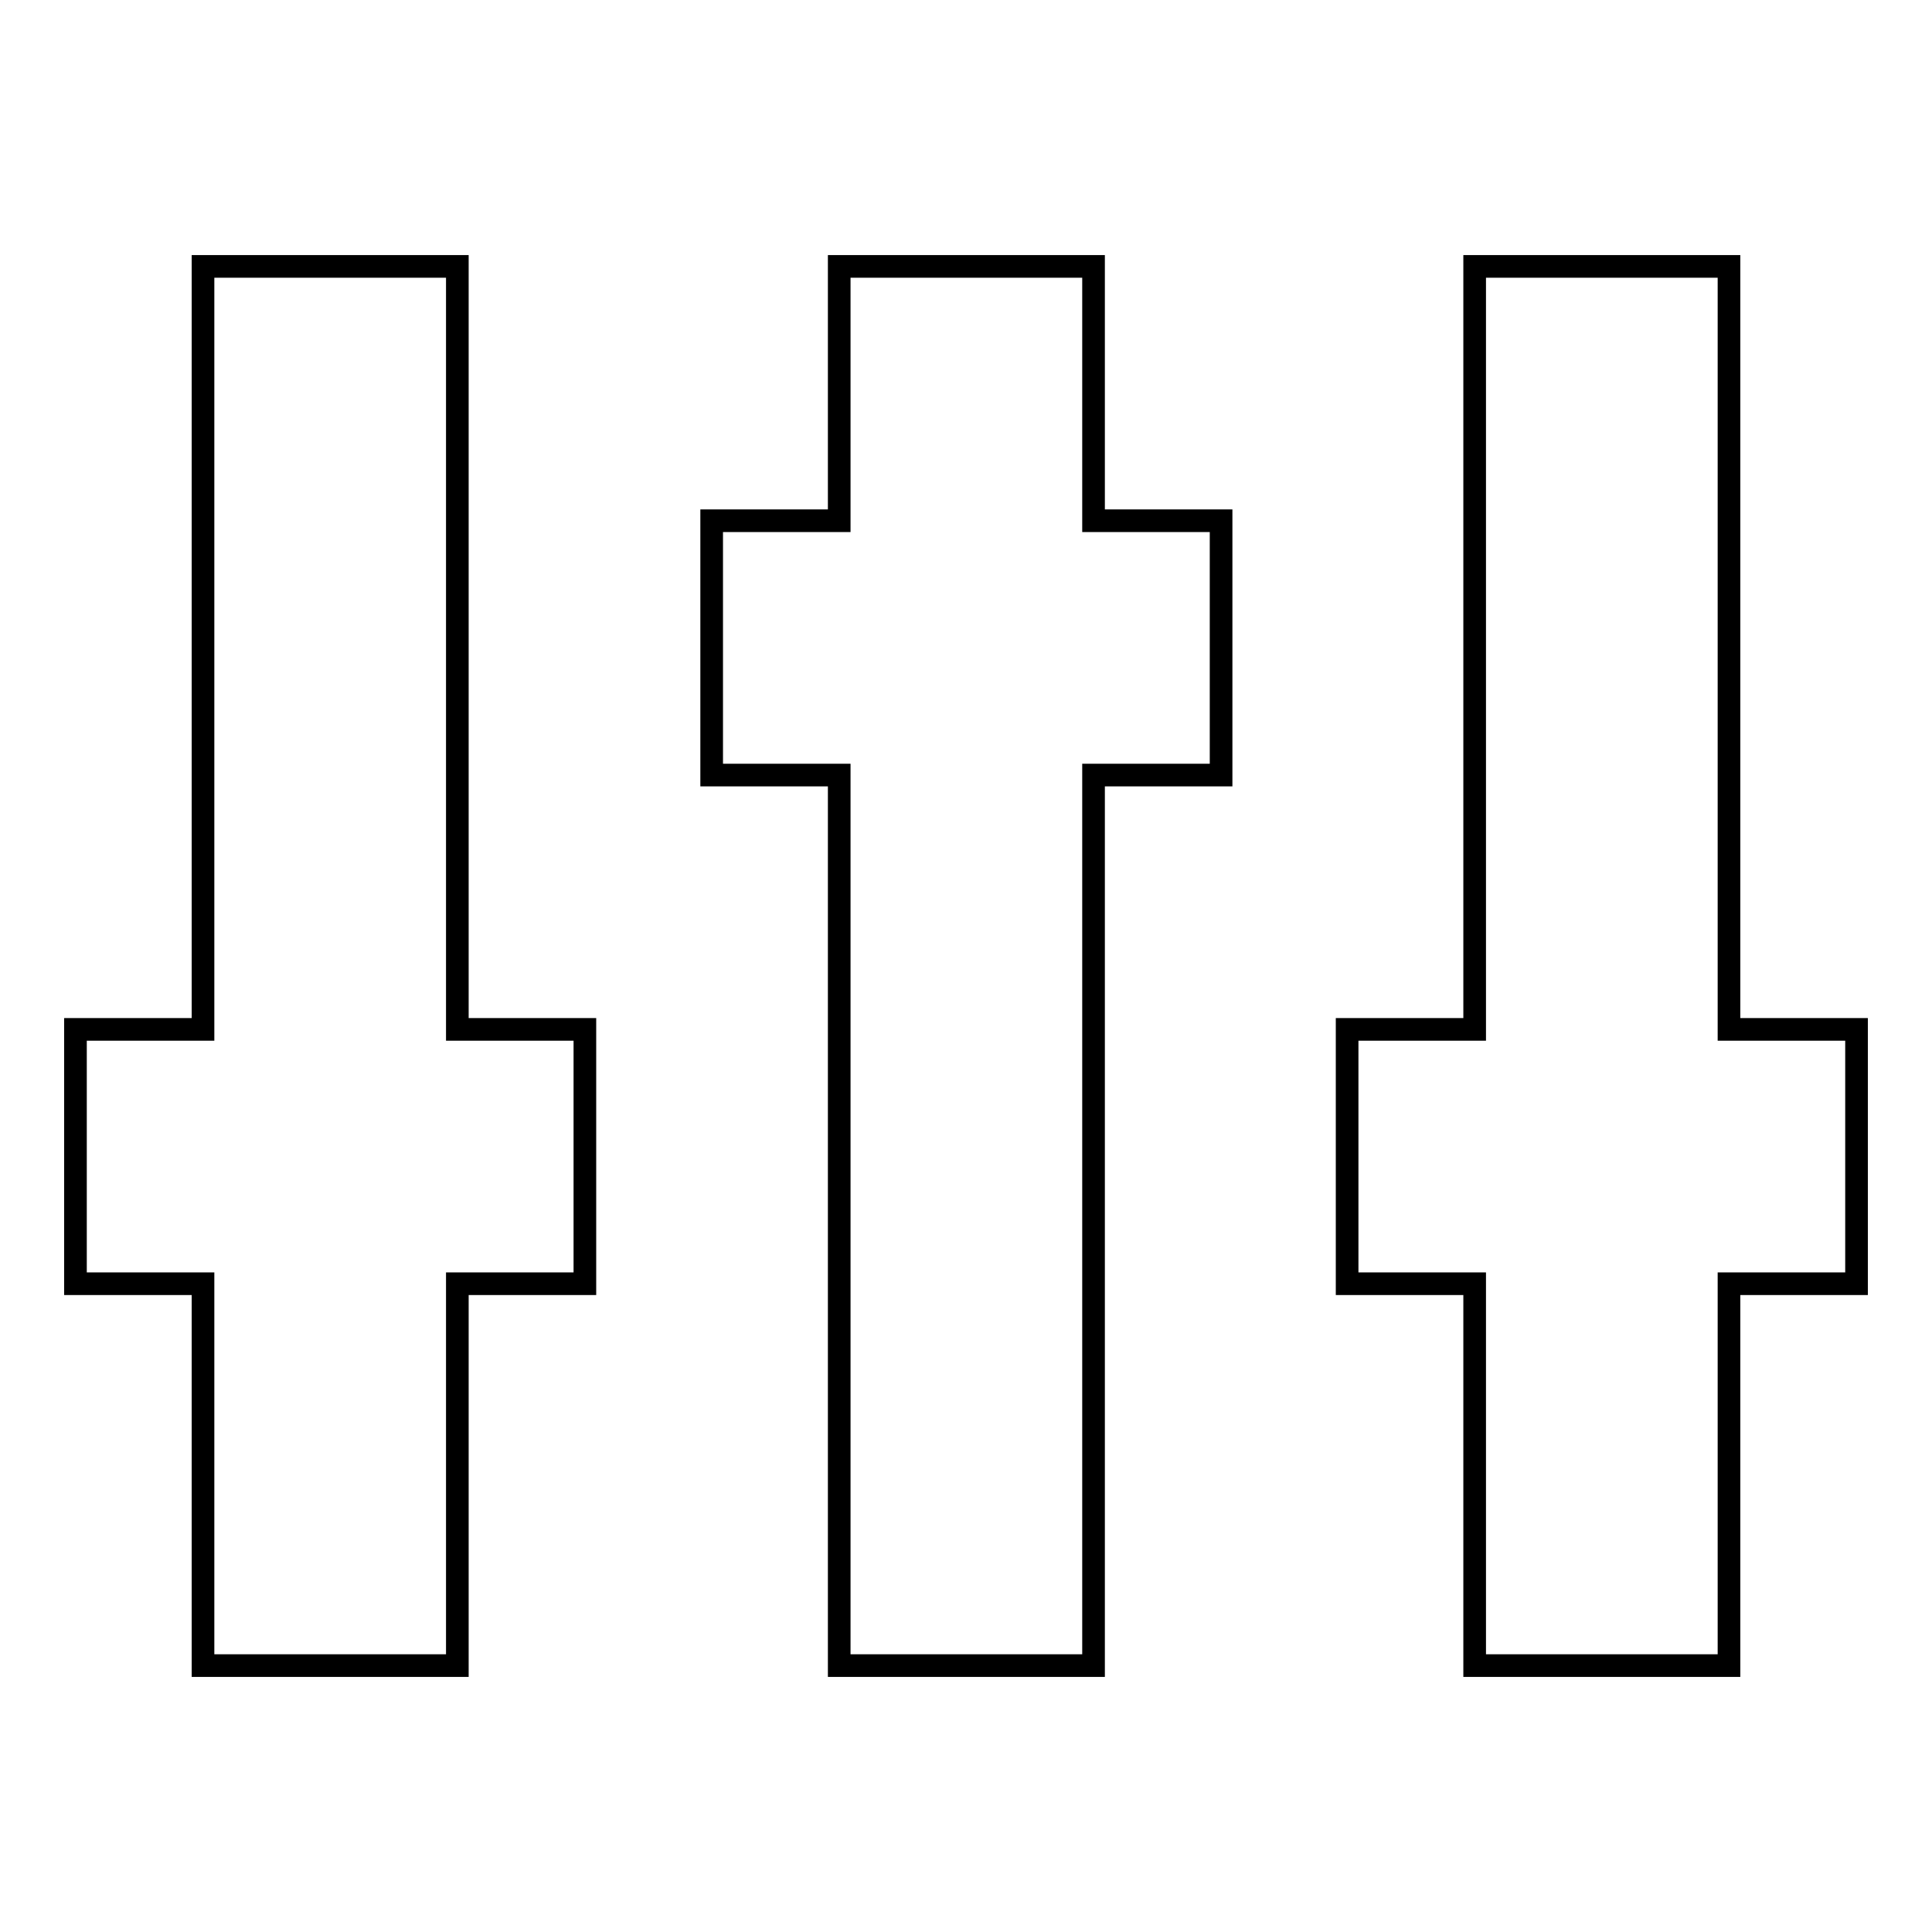 <?xml version="1.0" encoding="utf-8"?>
<!-- Svg Vector Icons : http://www.onlinewebfonts.com/icon -->
<!DOCTYPE svg PUBLIC "-//W3C//DTD SVG 1.1//EN" "http://www.w3.org/Graphics/SVG/1.1/DTD/svg11.dtd">
<svg version="1.1" xmlns="http://www.w3.org/2000/svg" xmlns:xlink="http://www.w3.org/1999/xlink" x="0px" y="0px" viewBox="0 0 256 256" enable-background="new 0 0 256 256" xml:space="preserve">
<g><g><path stroke-width="3" fill-opacity="0" stroke="#000000"  d="M60.6,220.7v-50.6h16.9v-33.7H60.6V35.3H26.9v101.1H10v33.7h16.9v50.6H60.6z M144.9,220.7v-118h16.9V69h-16.9V35.3h-33.7V69H94.3v33.7h16.9v118H144.9z M246,170.1v-33.7h-16.9V35.3h-33.7v101.1h-16.9v33.7h16.9v50.6h33.7v-50.6H246z"/></g></g>
</svg>